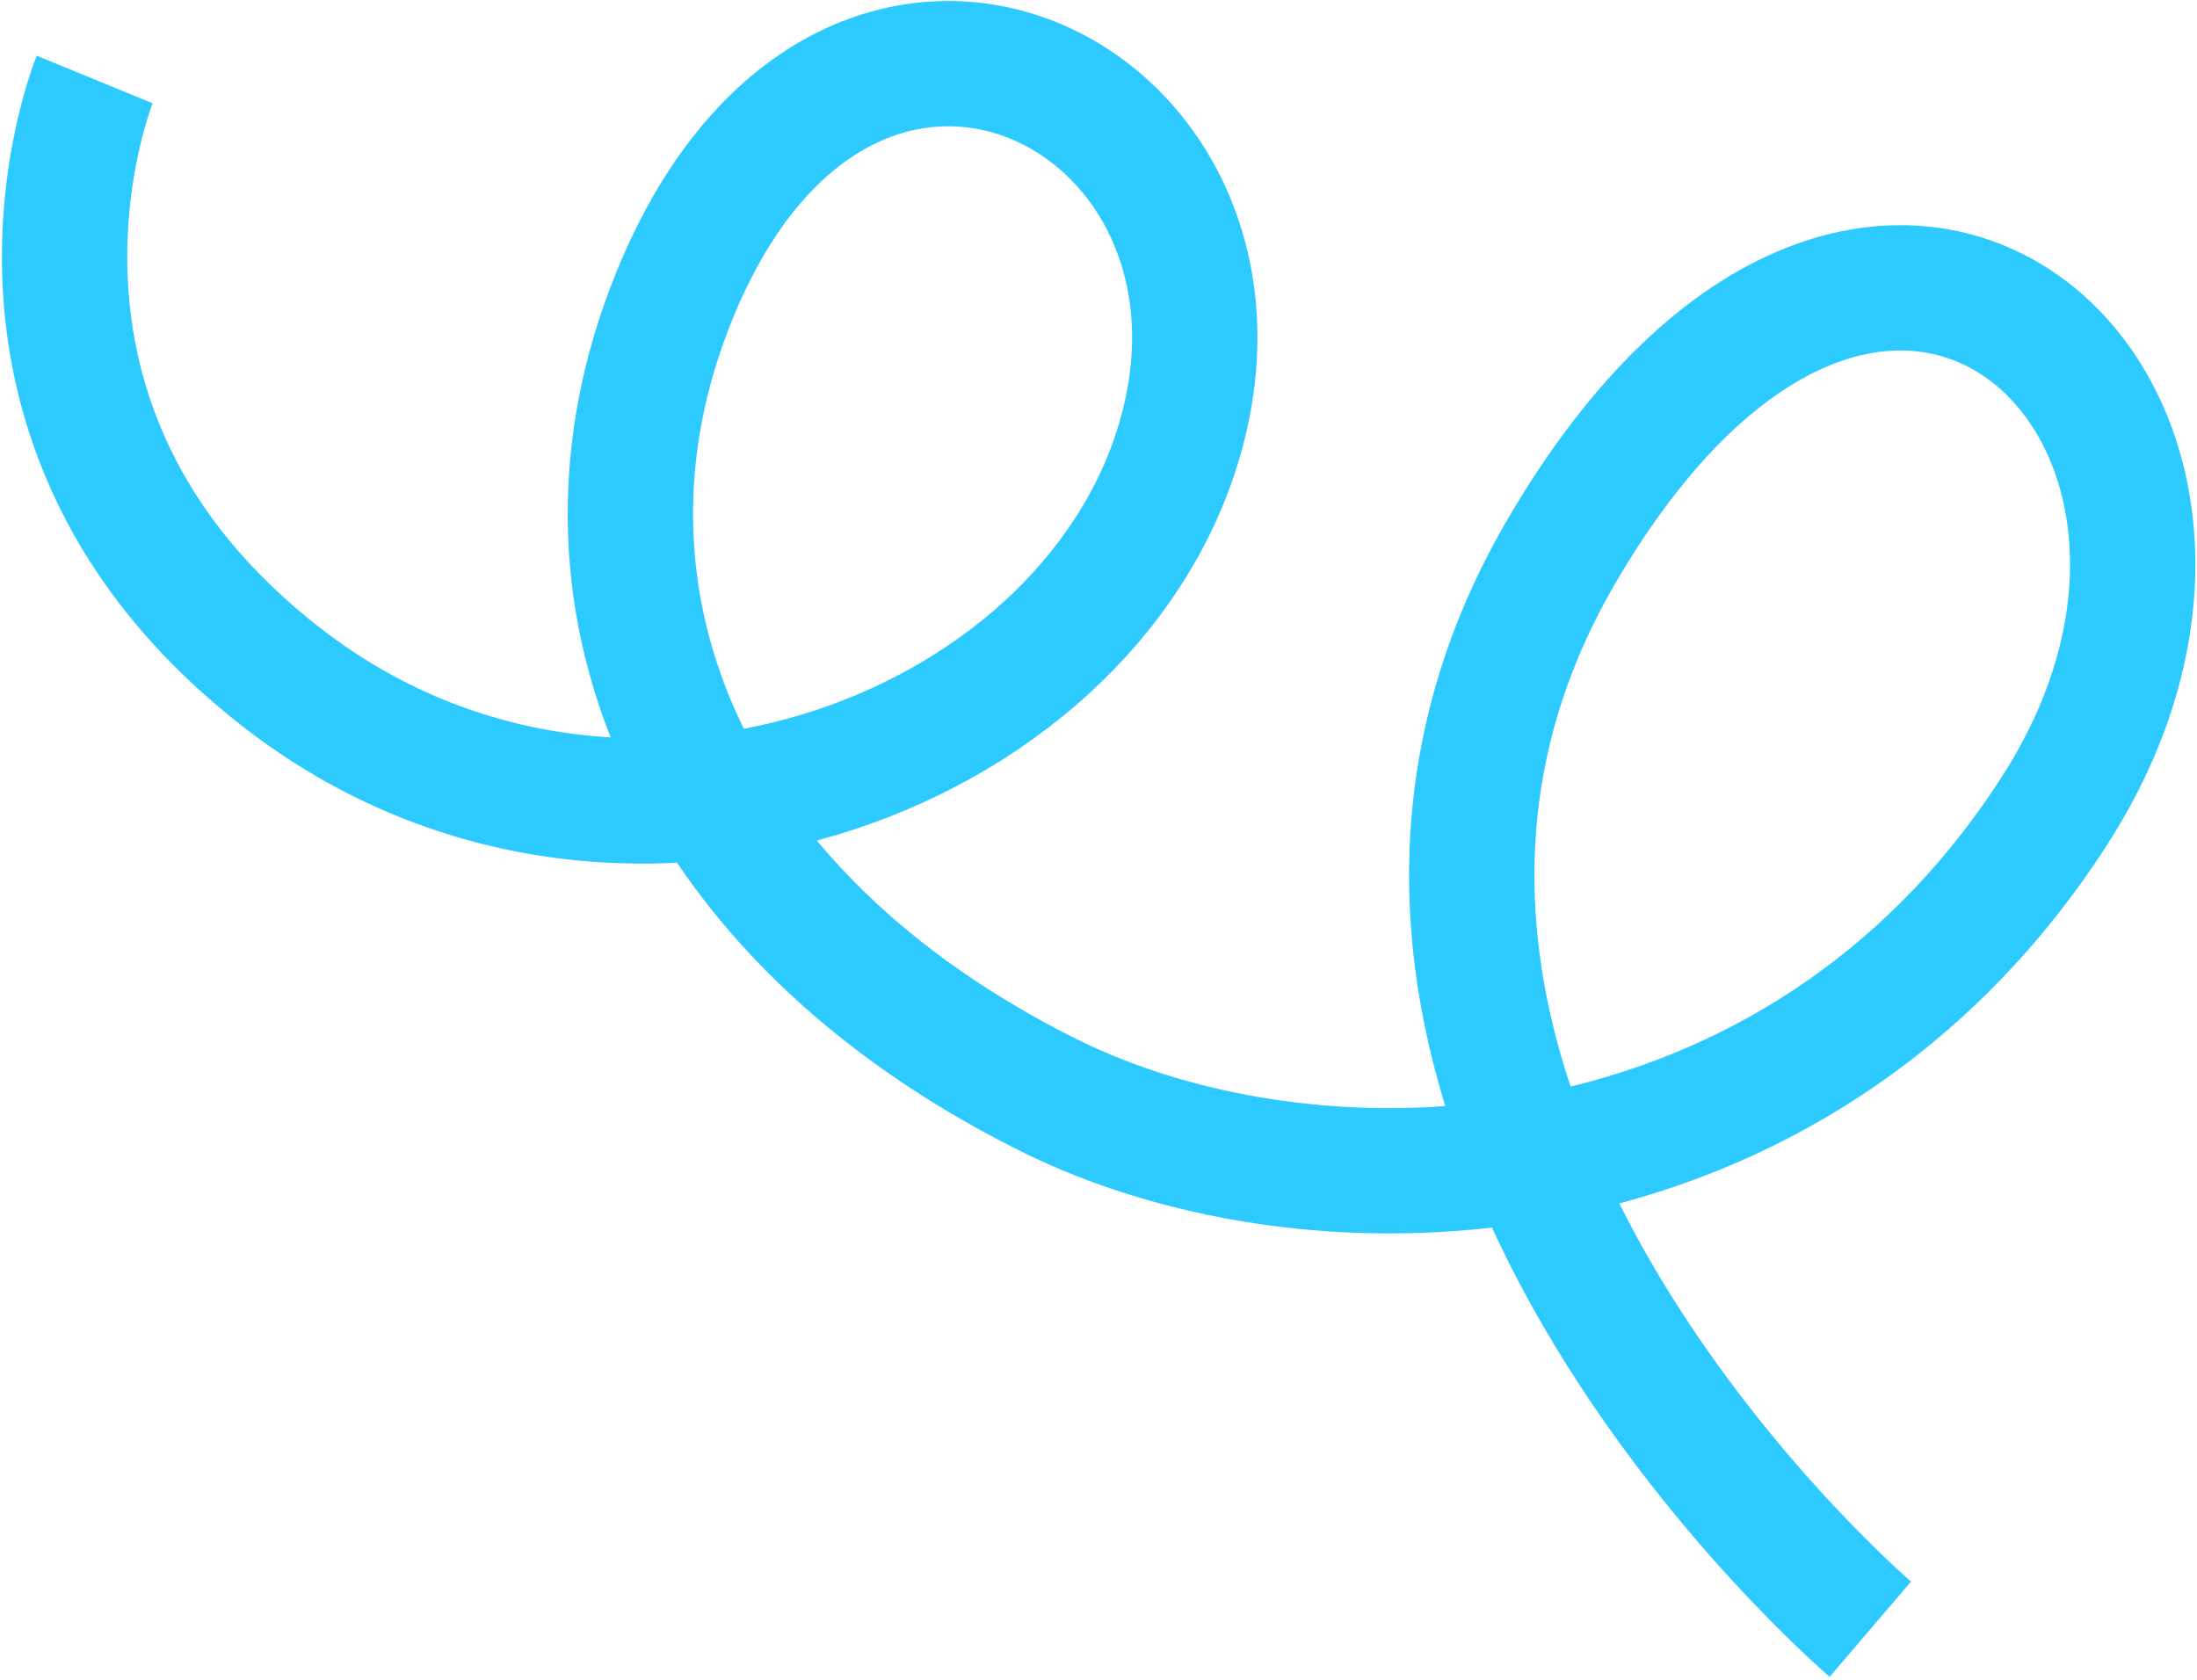 <svg width="561" height="429" viewBox="0 0 561 429" fill="none" xmlns="http://www.w3.org/2000/svg">
<path d="M477.588 416.078C477.588 416.078 317.672 279.442 398.743 140.733C479.814 2.024 590.221 105.04 524.644 207.013C459.066 308.987 337.433 314.576 267.412 279.518C176.459 234.006 142.435 154.488 170.59 79.66C213.3 -33.851 327.684 22.469 301.13 112.569C277.234 193.65 156.755 238.473 72.417 173.367C-11.945 108.299 24.18 20.303 24.18 20.303" stroke="#2CCAFF" stroke-width="32" stroke-miterlimit="10"/>
</svg>
